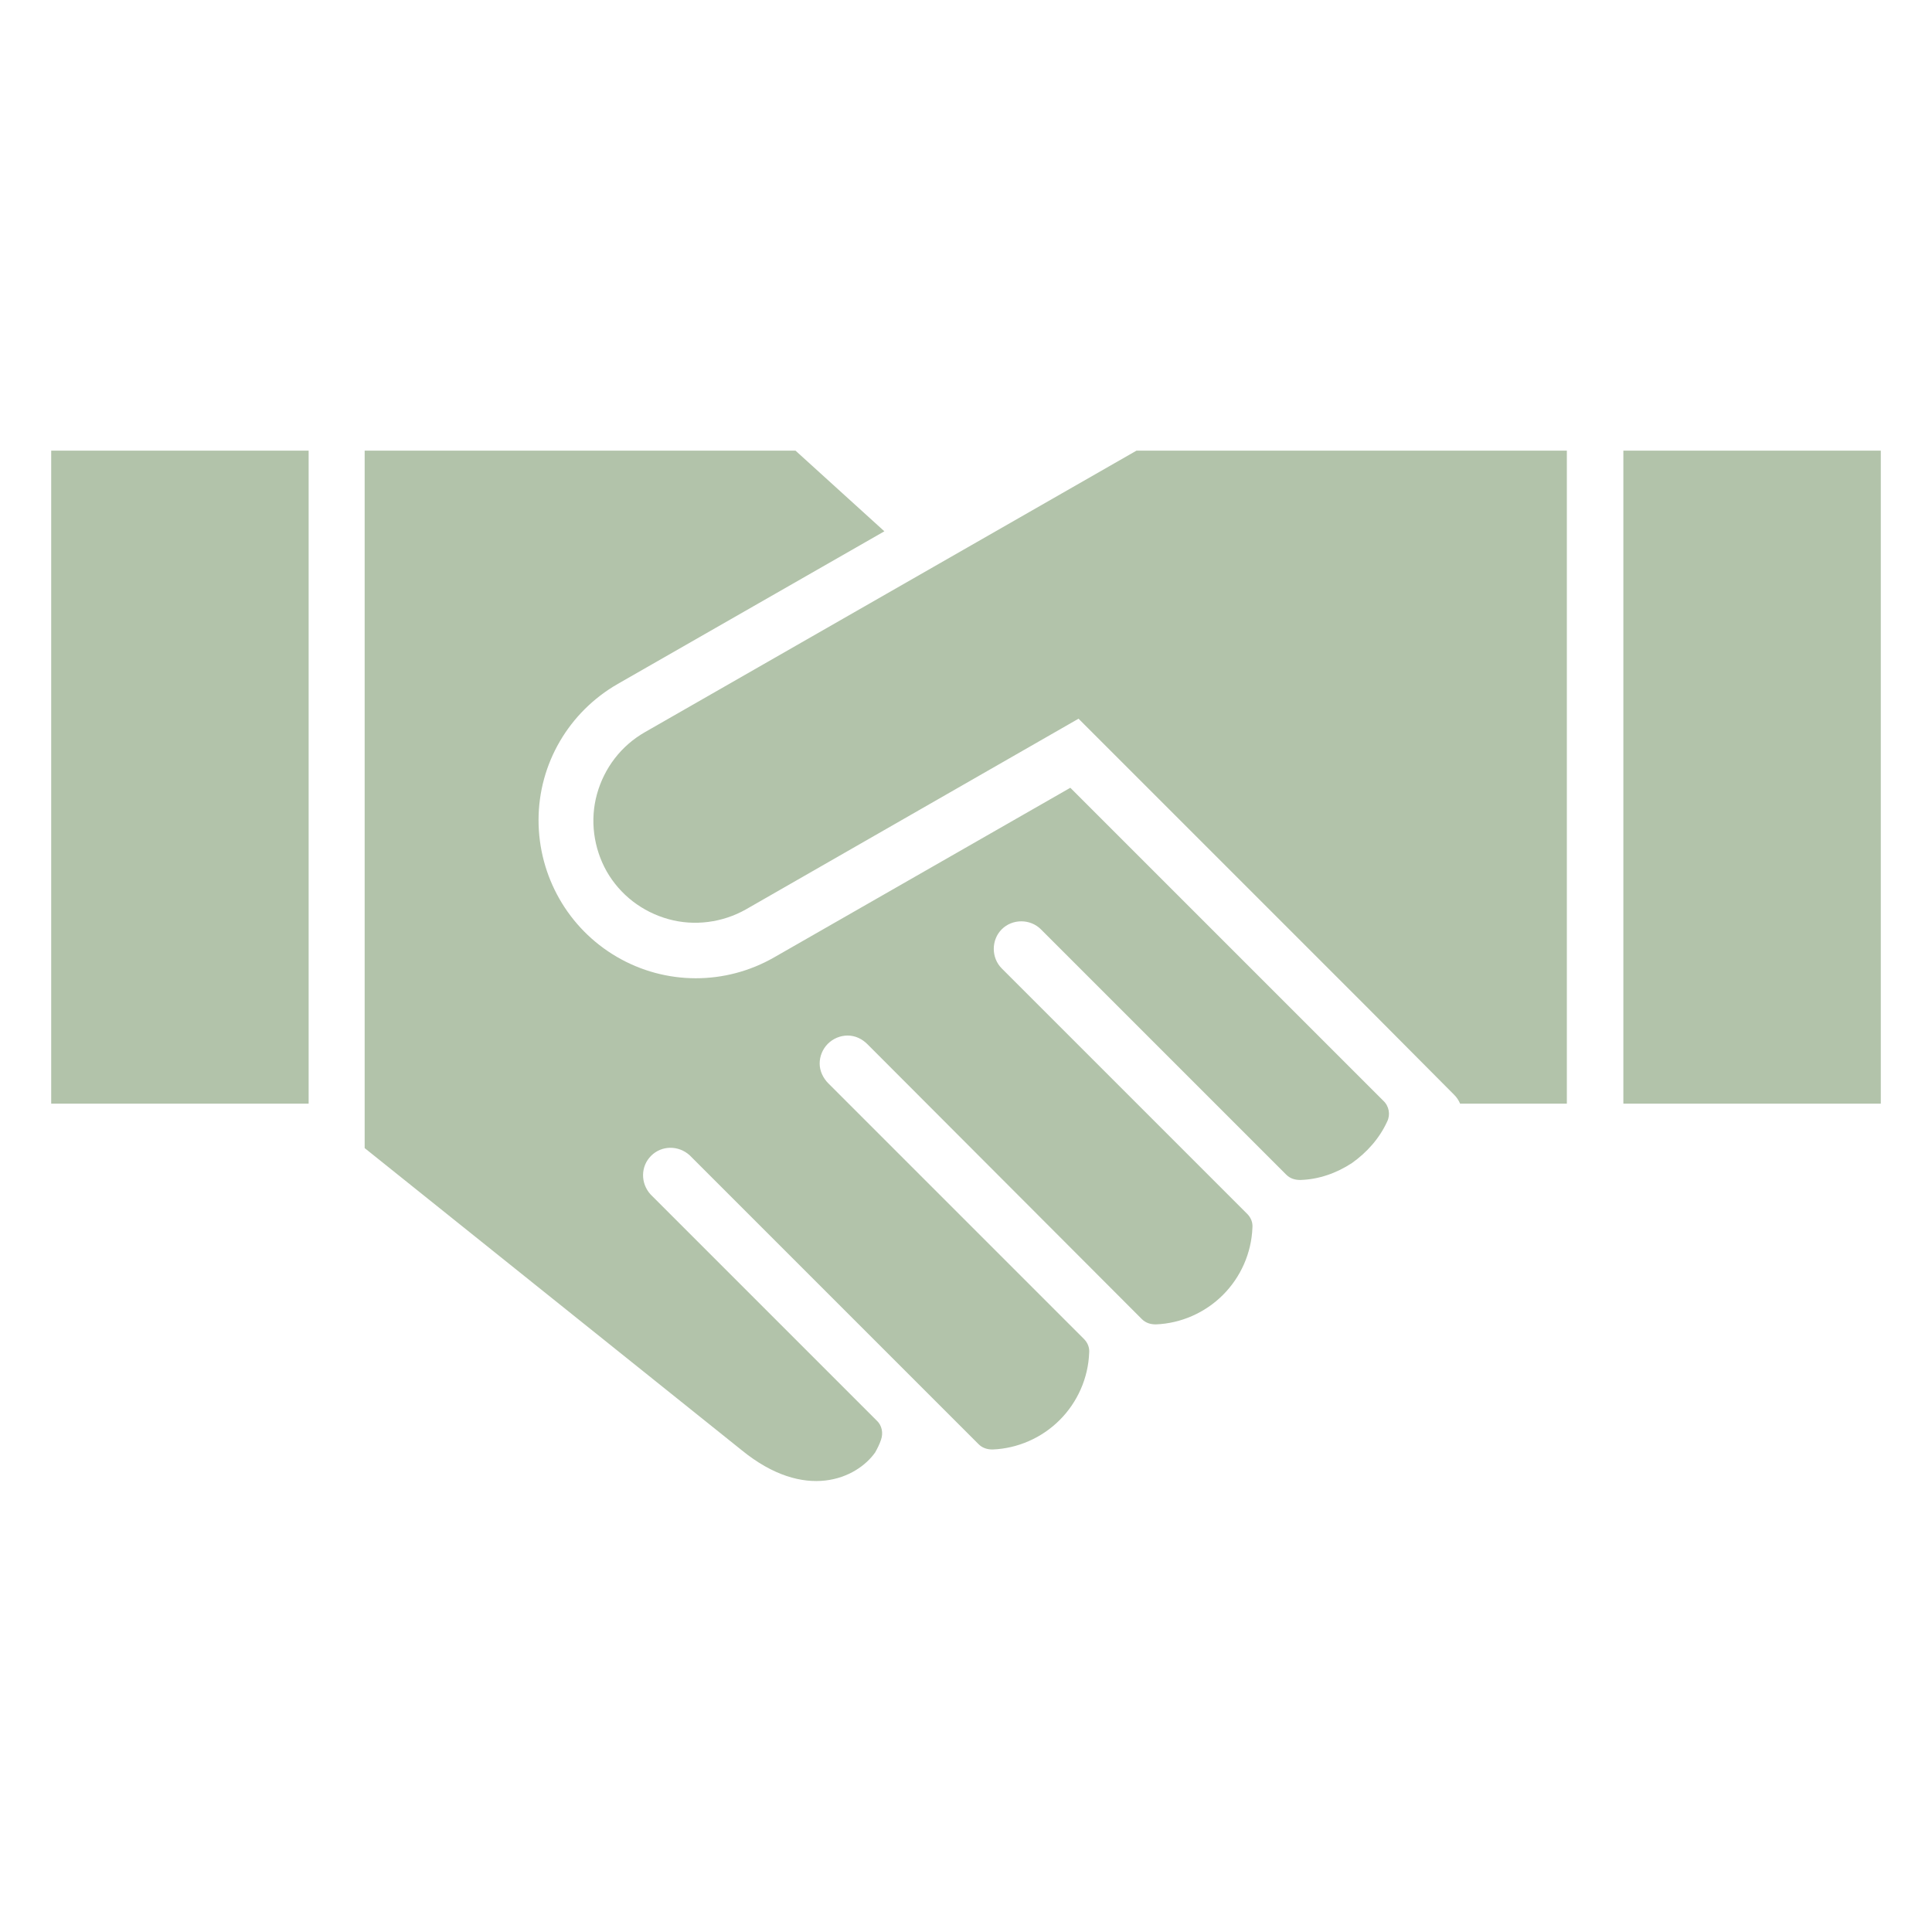<?xml version="1.0" encoding="UTF-8"?>
<svg id="Layer_1" data-name="Layer 1" xmlns="http://www.w3.org/2000/svg" viewBox="0 0 40 40">
  <defs>
    <style>
      .cls-1 {
        fill: #b2c3aa;
        fill-rule: evenodd;
      }
    </style>
  </defs>
  <path class="cls-1" d="M7.54,9.33h8.93l1.84,1.67-5.52,3.16c-1.01.58-1.64,1.65-1.64,2.82,0,1.16.61,2.24,1.62,2.83,1.01.59,2.25.59,3.26.01l6.13-3.51,6.48,6.48c.12.11.15.29.08.43-.16.35-.42.64-.73.86-.32.21-.69.34-1.07.35-.11,0-.21-.03-.29-.11-1.69-1.69-3.39-3.39-5.08-5.08h0c-.22-.22-.59-.22-.81,0-.22.22-.22.59,0,.81l5.08,5.08h0c.08.08.12.18.11.29-.02.52-.24,1.02-.61,1.39s-.87.59-1.39.61c-.11,0-.21-.03-.29-.11l-5.68-5.69c-.11-.11-.25-.18-.41-.18-.15,0-.3.06-.41.17-.11.11-.17.26-.17.41,0,.15.07.3.18.41l1,1,4.29,4.29h0c.08.08.12.18.11.29-.02.52-.24,1.02-.61,1.39-.37.37-.87.59-1.39.61-.11,0-.21-.03-.29-.11-1.99-1.99-3.98-3.98-5.98-5.98h0c-.23-.21-.58-.21-.8.01-.22.22-.22.57-.01.8l4.68,4.68h0c.11.1.14.26.09.4-.03.09-.07.17-.12.26-.38.54-1.45,1.03-2.77-.05l-7.8-6.25v-14.44ZM38.94,9.33h-5.33v13.52h5.33v-13.52ZM32.46,9.33h-8.93l-10.18,5.83c-.49.28-.84.74-.99,1.28-.15.54-.07,1.12.2,1.6.28.49.74.84,1.28.99.54.15,1.12.07,1.6-.2l6.89-3.95,5.95,5.95h0s1.83,1.84,1.83,1.84h0c.05.05.09.11.12.18h2.21v-13.52h0ZM6.39,9.33H1.06v13.52h5.33v-13.52Z"/>
</svg>